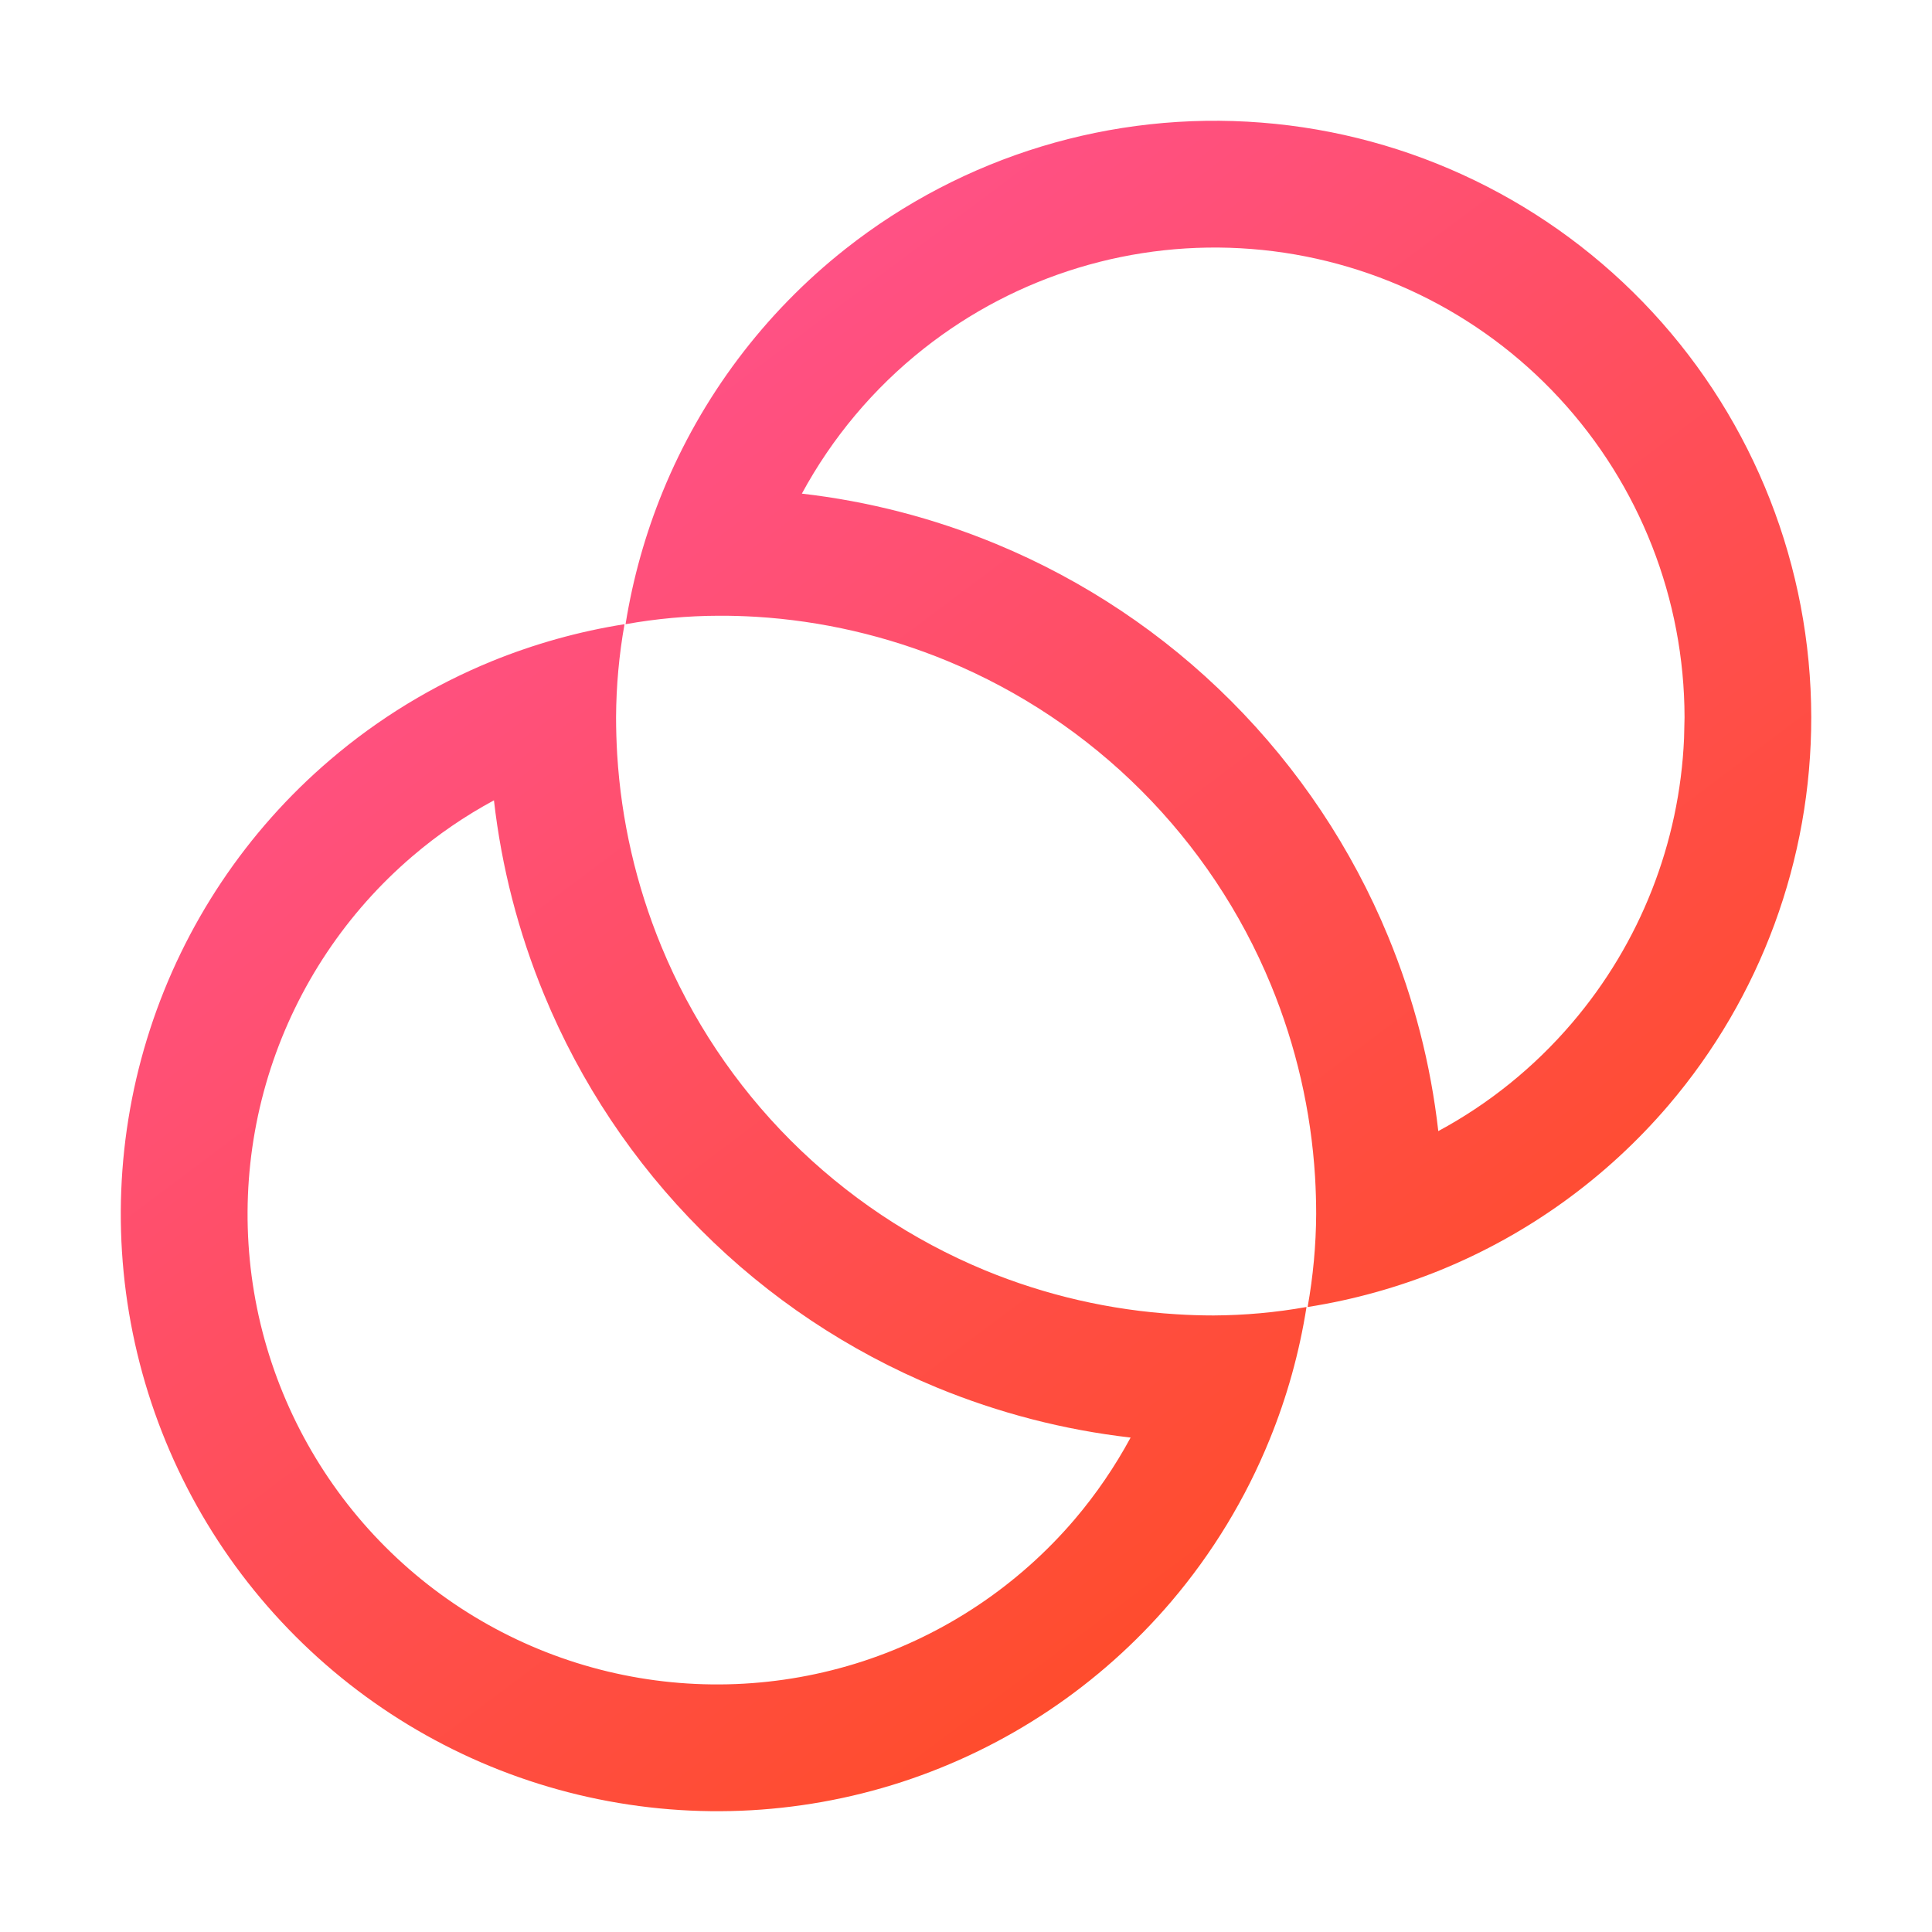<svg width="24" height="24" viewBox="0 0 24 24" fill="none" xmlns="http://www.w3.org/2000/svg">
<path d="M7.758 7.754C7.69 8.136 7.655 8.522 7.653 8.909C7.653 9.064 7.658 9.219 7.667 9.373C7.717 10.191 7.902 10.996 8.215 11.755C8.587 12.658 9.134 13.478 9.823 14.168C10.513 14.858 11.332 15.406 12.233 15.779C12.991 16.092 13.795 16.276 14.611 16.326C14.766 16.336 14.921 16.341 15.076 16.341C15.463 16.339 15.85 16.304 16.23 16.236C16.141 16.803 15.986 17.357 15.771 17.884C15.475 18.612 15.063 19.292 14.549 19.896C13.662 20.937 12.504 21.712 11.204 22.136C9.904 22.559 8.512 22.614 7.183 22.295C5.853 21.976 4.638 21.295 3.671 20.327C2.704 19.36 2.024 18.143 1.705 16.812C1.386 15.481 1.441 14.088 1.864 12.786C2.287 11.485 3.061 10.326 4.102 9.438C4.704 8.923 5.383 8.511 6.109 8.214C6.637 7.999 7.19 7.844 7.758 7.754ZM6.136 9.942C5.777 10.136 5.437 10.368 5.124 10.636C4.305 11.335 3.696 12.248 3.362 13.274C3.029 14.299 2.985 15.396 3.236 16.445C3.488 17.493 4.024 18.452 4.785 19.214C5.546 19.976 6.503 20.513 7.55 20.764C8.596 21.015 9.692 20.971 10.716 20.638C11.739 20.304 12.651 19.694 13.35 18.874C13.618 18.559 13.85 18.218 14.045 17.858C13.217 17.763 12.405 17.553 11.632 17.234C10.539 16.782 9.545 16.119 8.709 15.281C7.873 14.444 7.21 13.45 6.759 12.356C6.44 11.582 6.23 10.77 6.136 9.942ZM10.503 3.092C11.966 1.937 13.811 1.377 15.669 1.523C17.527 1.668 19.262 2.509 20.528 3.878C21.794 5.247 22.498 7.044 22.5 8.909C22.502 10.677 21.873 12.387 20.726 13.731C19.953 14.636 18.979 15.335 17.893 15.778C17.366 15.992 16.813 16.147 16.244 16.236C16.312 15.854 16.348 15.468 16.35 15.08C16.35 14.926 16.345 14.771 16.336 14.617C16.286 13.8 16.101 12.994 15.788 12.235C15.416 11.332 14.868 10.512 14.179 9.822C13.489 9.131 12.67 8.584 11.769 8.211C11.011 7.898 10.208 7.712 9.392 7.662C9.237 7.653 9.081 7.648 8.926 7.649C8.539 7.65 8.152 7.686 7.771 7.754C7.862 7.184 8.018 6.632 8.233 6.106C8.714 4.931 9.492 3.89 10.503 3.092ZM15.546 3.093C14.083 2.978 12.631 3.419 11.479 4.328C10.85 4.824 10.336 5.44 9.961 6.132C10.788 6.227 11.599 6.437 12.371 6.756C13.464 7.208 14.457 7.871 15.293 8.708C16.129 9.545 16.793 10.539 17.244 11.633C17.564 12.407 17.773 13.222 17.867 14.051C18.494 13.713 19.058 13.259 19.528 12.708C20.375 11.717 20.864 10.471 20.92 9.172L20.926 8.911C20.924 7.441 20.369 6.026 19.372 4.948C18.375 3.869 17.008 3.208 15.546 3.093Z" fill="url(#paint0_linear_834_53206)"/>
<defs>
<linearGradient id="paint0_linear_834_53206" x1="19.875" y1="22.5" x2="4.126" y2="1.5" gradientUnits="userSpaceOnUse">
<stop stop-color="#FF4B11"/>
<stop offset="1" stop-color="#FF52A1"/>
</linearGradient>
</defs>
</svg>
